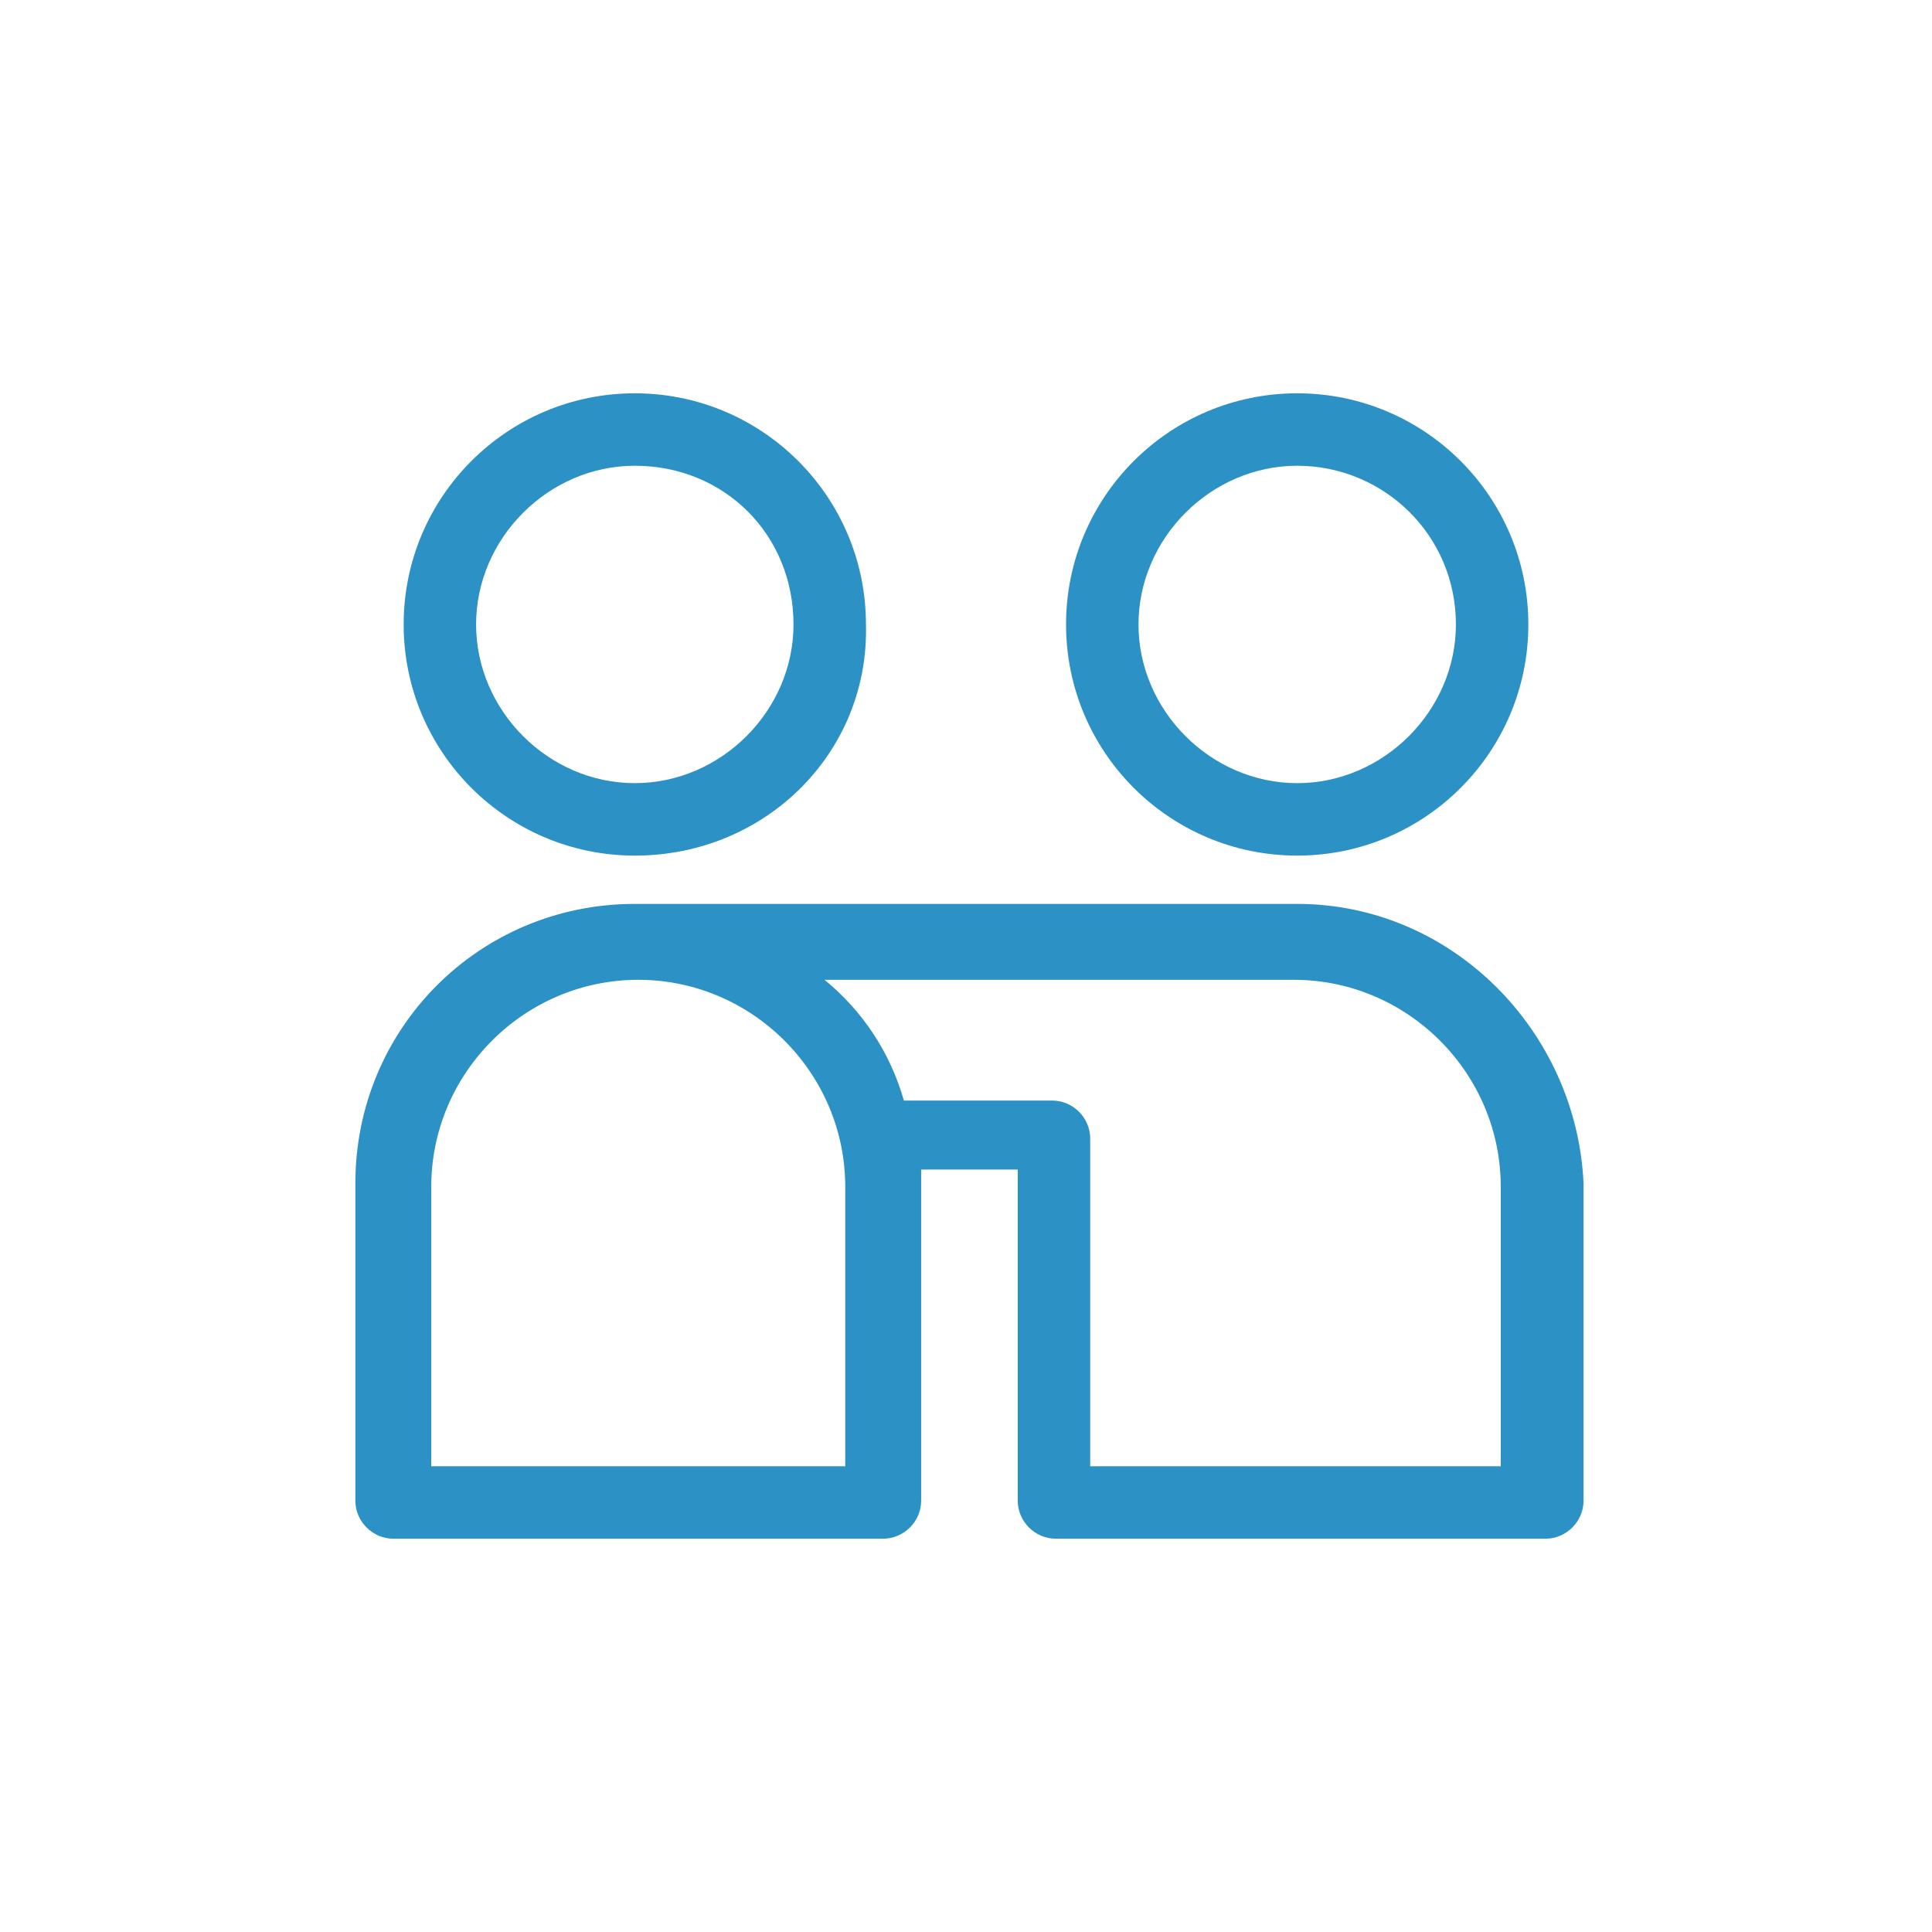 <?xml version="1.0" encoding="utf-8"?>
<!-- Generator: Adobe Illustrator 26.3.1, SVG Export Plug-In . SVG Version: 6.00 Build 0)  -->
<svg version="1.1" id="Layer_1" xmlns="http://www.w3.org/2000/svg" xmlns:xlink="http://www.w3.org/1999/xlink" x="0px" y="0px"
	 viewBox="0 0 56 56" style="enable-background:new 0 0 56 56;" xml:space="preserve">
<style type="text/css">
	.st0{fill:#2C91C4;}
</style>
<g>
	<path class="st0" d="M18.4,24.8c-3.7,0-6.7-3-6.7-6.7s3-6.7,6.7-6.7s6.7,3,6.7,6.7C25.2,21.8,22.2,24.8,18.4,24.8z M18.4,13.5
		c-2.5,0-4.6,2.1-4.6,4.6s2.1,4.6,4.6,4.6s4.6-2.1,4.6-4.6C23,15.5,21,13.5,18.4,13.5z"/>
	<path class="st0" d="M37.6,26.2H18.4c-4.5,0-8.1,3.6-8.1,8.1v9.2c0,0.6,0.5,1.1,1.1,1.1h14.2c0.6,0,1.1-0.5,1.1-1.1v-9.2
		c0-0.1,0-0.2,0-0.4h2.8v9.6c0,0.6,0.5,1.1,1.1,1.1h14.2c0.6,0,1.1-0.5,1.1-1.1v-9.2C45.7,29.9,42.1,26.2,37.6,26.2z M24.5,42.5h-12
		v-8.1c0-3.3,2.7-6,6-6s6,2.7,6,6V42.5z M43.6,42.5h-12V33c0-0.6-0.5-1.1-1.1-1.1h-4.3c-0.4-1.4-1.2-2.6-2.3-3.5h13.6
		c3.3,0,6,2.7,6,6V42.5z"/>
	<path class="st0" d="M37.6,24.8c-3.7,0-6.7-3-6.7-6.7s3-6.7,6.7-6.7s6.7,3,6.7,6.7C44.3,21.8,41.3,24.8,37.6,24.8z M37.6,13.5
		c-2.5,0-4.6,2.1-4.6,4.6s2.1,4.6,4.6,4.6c2.5,0,4.6-2.1,4.6-4.6C42.2,15.5,40.1,13.5,37.6,13.5z"/>
</g>
</svg>
